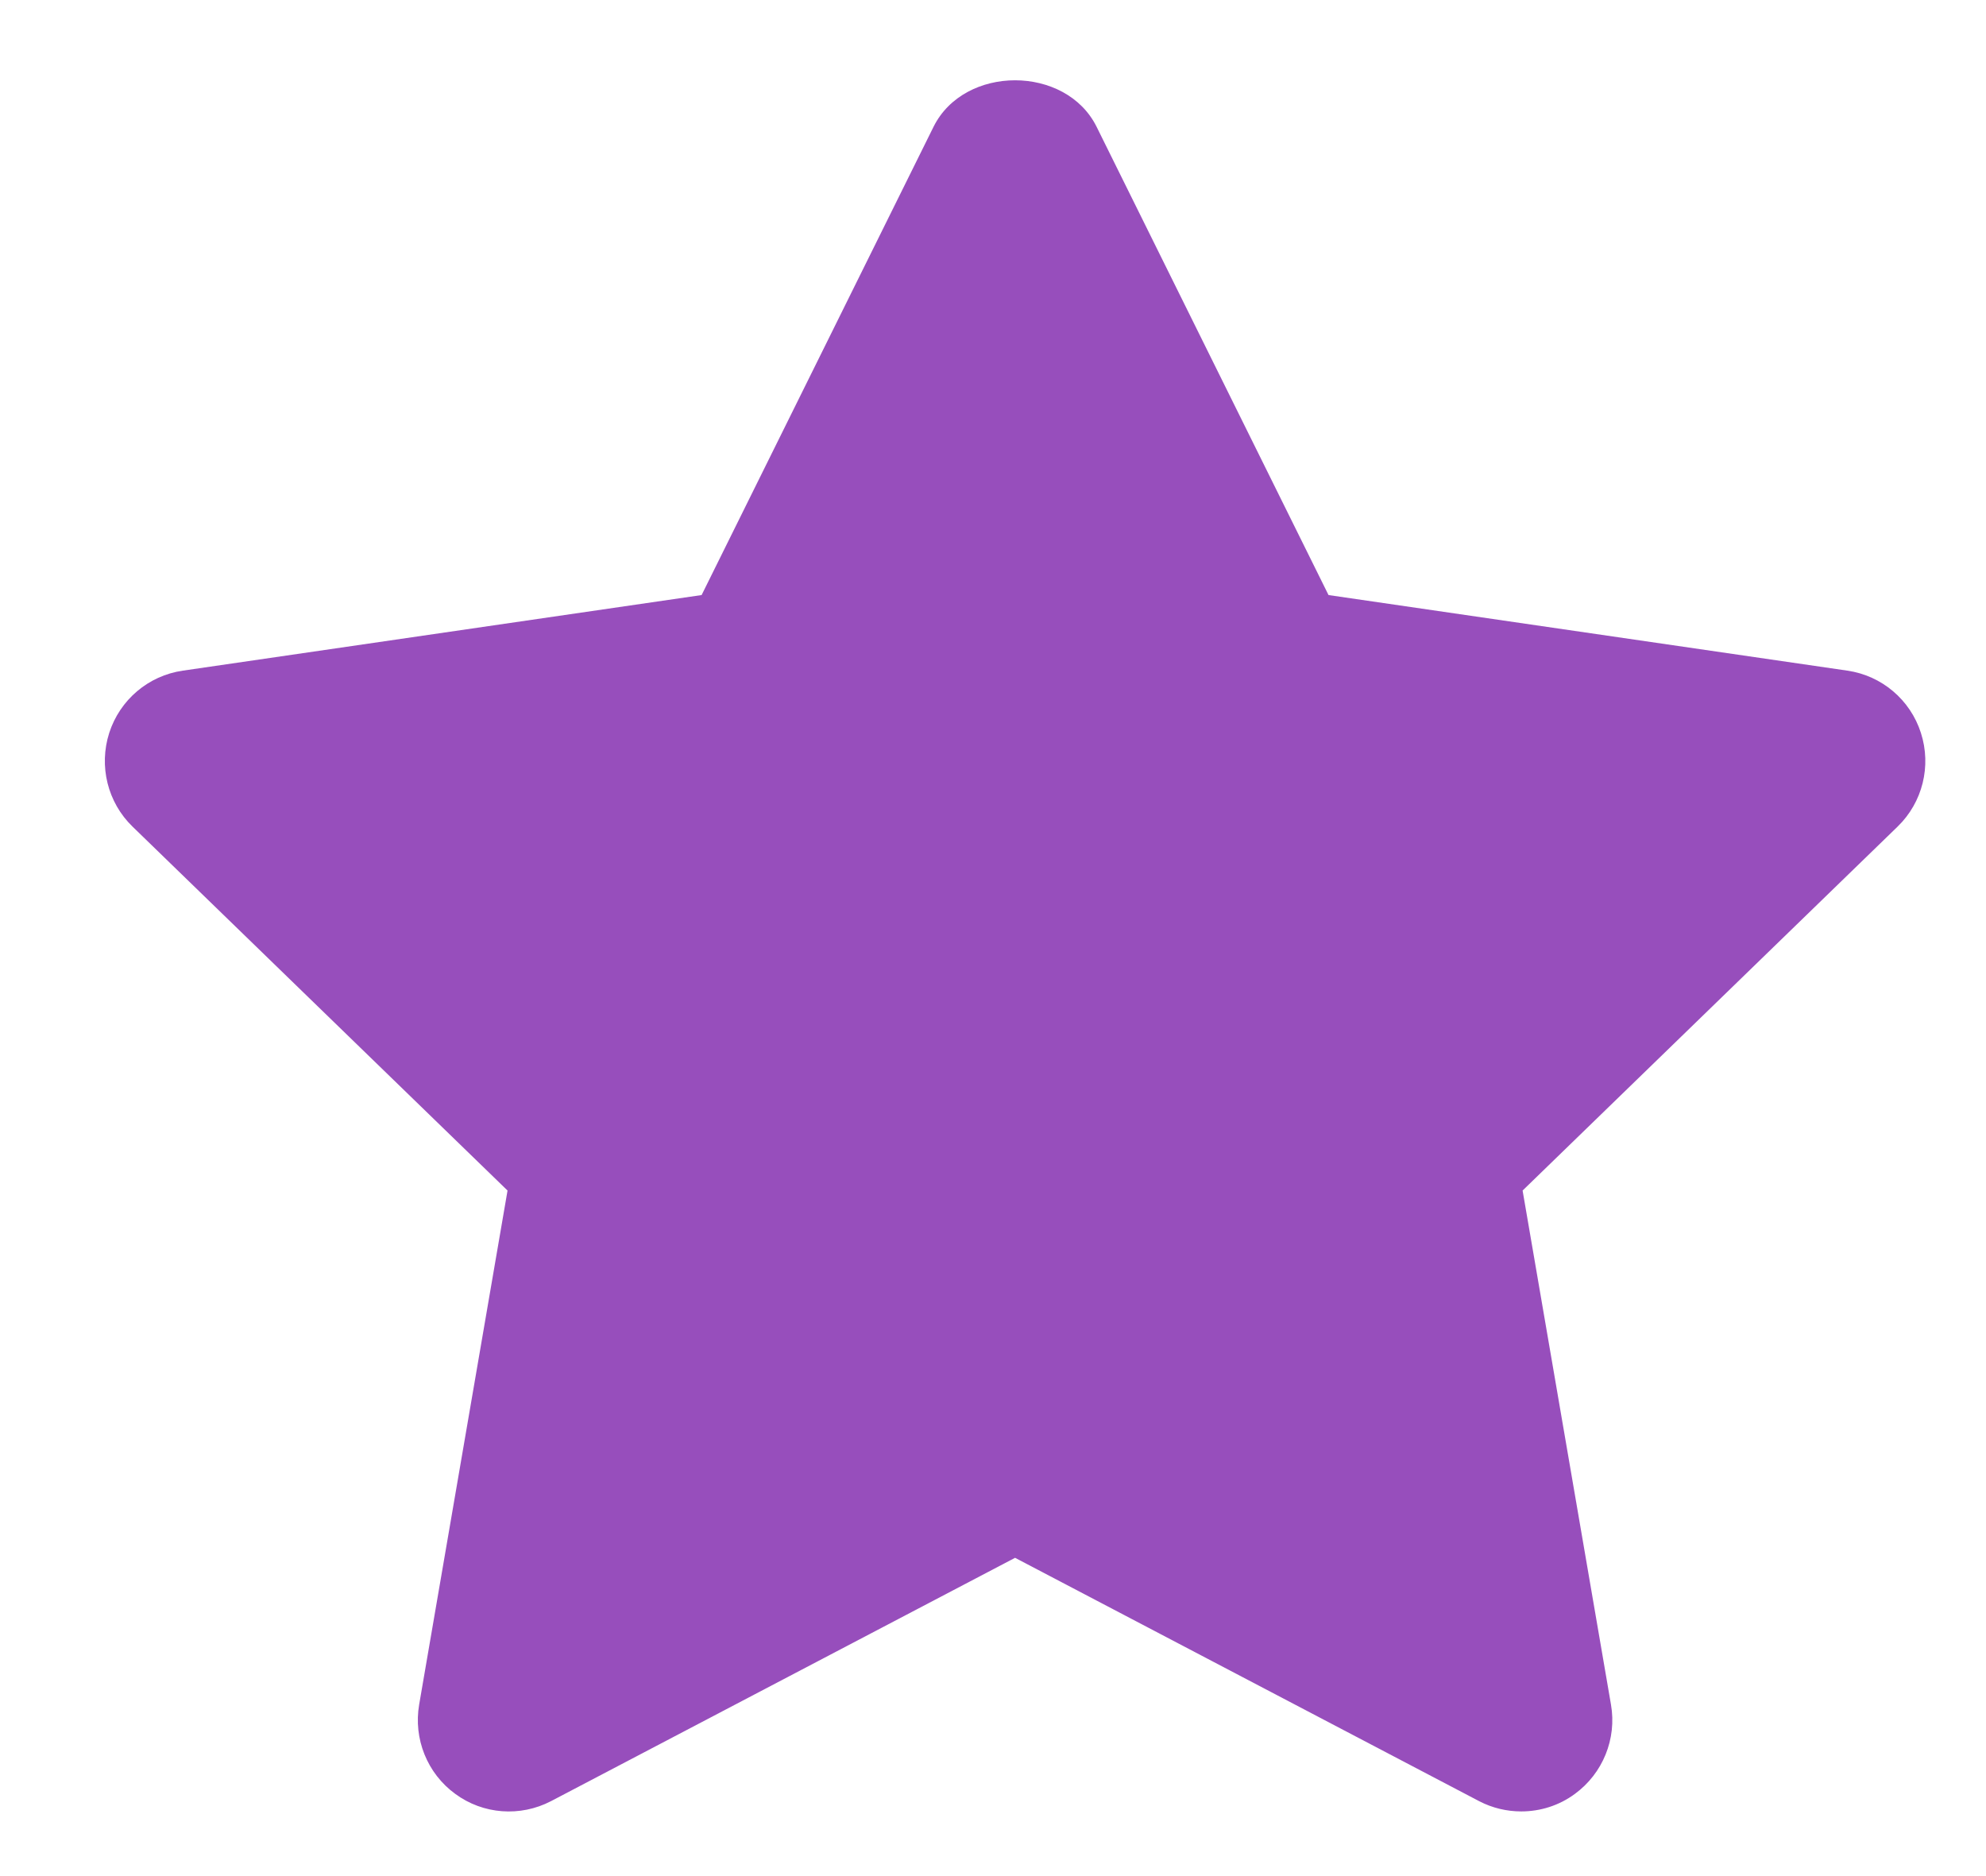 <svg width="18" height="17" viewBox="0 0 18 17" fill="none" xmlns="http://www.w3.org/2000/svg">
<path fill-rule="evenodd" clip-rule="evenodd" d="M13.788 16.414C13.658 16.414 13.527 16.384 13.406 16.321L9.2 14.116L4.994 16.321C4.715 16.466 4.378 16.441 4.126 16.255C3.872 16.07 3.746 15.756 3.799 15.446L4.6 10.788L1.201 7.49C0.975 7.271 0.894 6.942 0.99 6.641C1.087 6.341 1.345 6.122 1.657 6.077L6.359 5.392L8.461 1.149C8.74 0.587 9.66 0.587 9.939 1.149L12.041 5.392L16.744 6.077C17.055 6.122 17.314 6.341 17.41 6.641C17.507 6.942 17.425 7.271 17.199 7.49L13.8 10.788L14.601 15.446C14.655 15.756 14.527 16.07 14.274 16.255C14.131 16.361 13.96 16.414 13.788 16.414Z" fill="#974EBC"/>
</svg>
